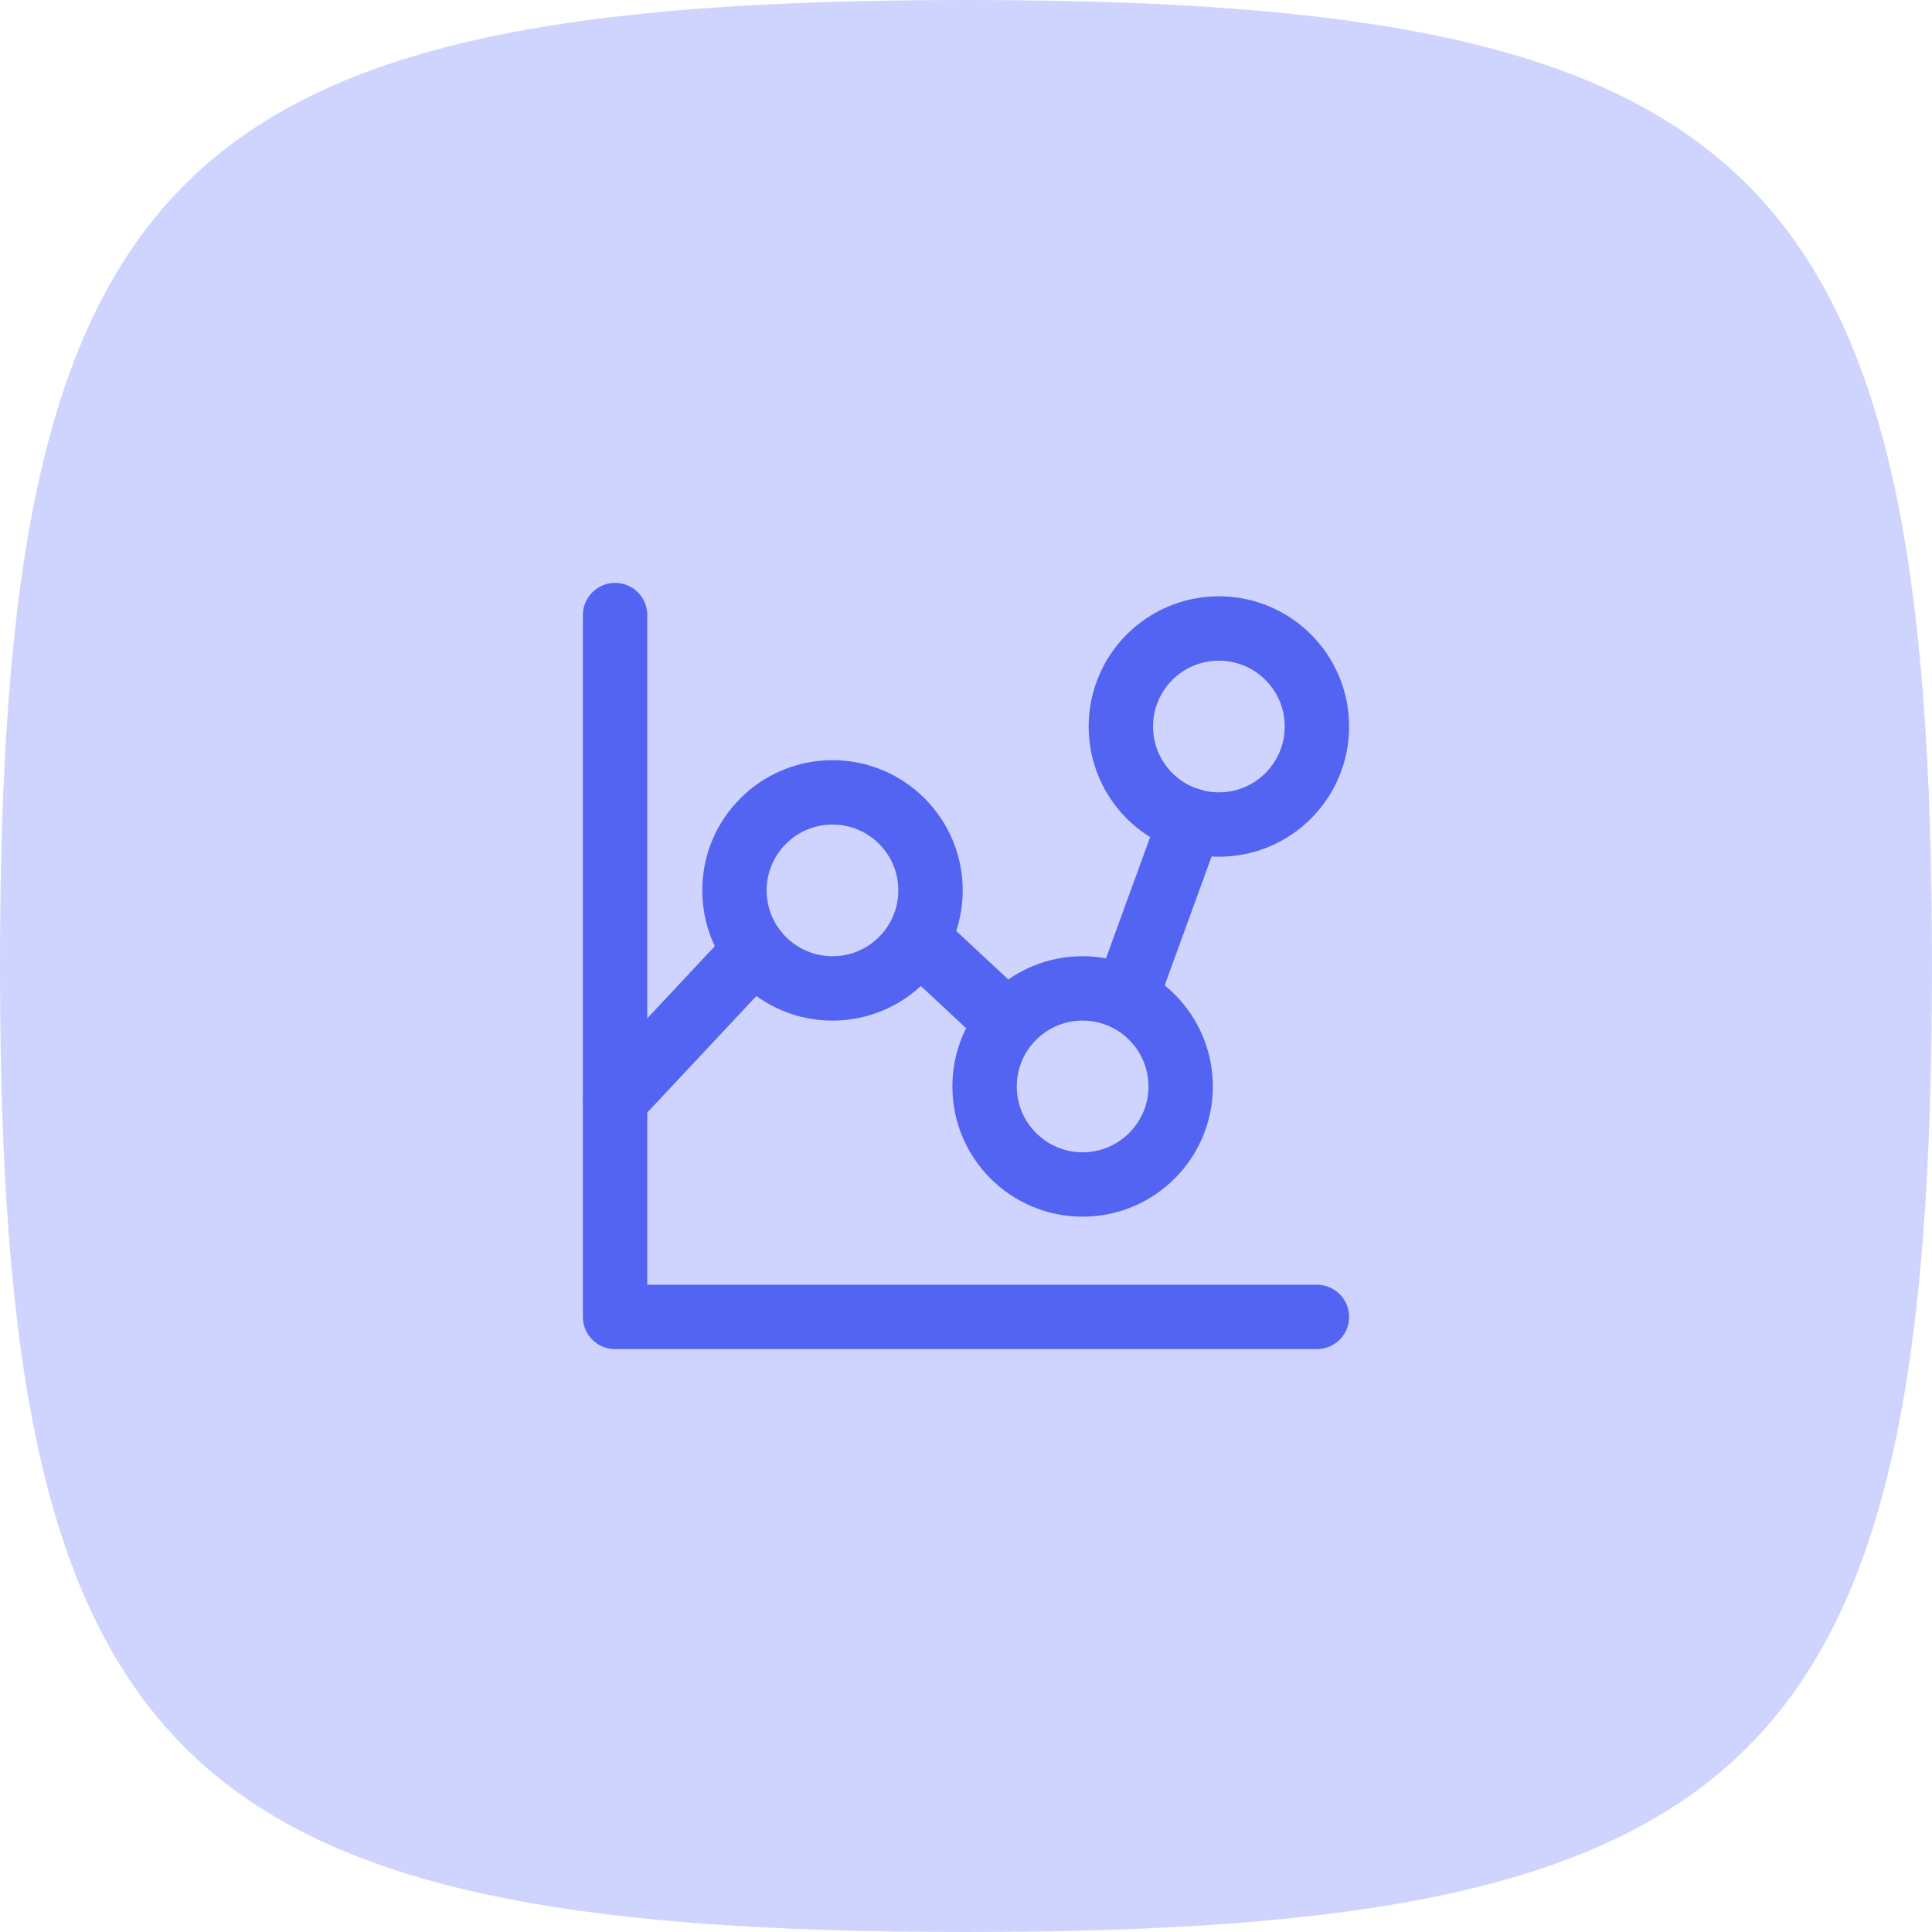 <?xml version="1.0" encoding="UTF-8"?> <svg xmlns="http://www.w3.org/2000/svg" width="60" height="60" viewBox="0 0 60 60" fill="none"> <path d="M0 30C0 5.295 5.295 0 30 0C54.705 0 60 5.295 60 30C60 54.705 54.705 60 30 60C5.295 60 0 54.705 0 30Z" fill="#CFD4FF"></path> <path d="M19.102 19.102V40.898H40.898" stroke="#5464F2" stroke-width="2" stroke-linecap="round" stroke-linejoin="round"></path> <path d="M25.853 24.608C27.535 24.608 28.898 25.971 28.898 27.652C28.898 29.333 27.535 30.696 25.853 30.696C24.172 30.696 22.809 29.333 22.809 27.652C22.809 25.971 24.172 24.608 25.853 24.608Z" stroke="#5464F2" stroke-width="2" stroke-linecap="round" stroke-linejoin="round"></path> <path d="M37.853 19.518C39.535 19.518 40.898 20.881 40.898 22.563C40.898 24.244 39.535 25.607 37.853 25.607C36.172 25.607 34.809 24.244 34.809 22.563C34.809 20.881 36.172 19.518 37.853 19.518Z" stroke="#5464F2" stroke-width="2" stroke-linecap="round" stroke-linejoin="round"></path> <path d="M33.621 30.696C35.302 30.696 36.666 32.059 36.666 33.741C36.666 35.422 35.302 36.785 33.621 36.785C31.94 36.785 30.577 35.422 30.577 33.741C30.577 32.059 31.94 30.696 33.621 30.696Z" stroke="#5464F2" stroke-width="2" stroke-linecap="round" stroke-linejoin="round"></path> <path d="M19.102 34.156L23.446 29.516" stroke="#5464F2" stroke-width="2" stroke-linecap="round" stroke-linejoin="round"></path> <path d="M28.508 29.17L31.294 31.768" stroke="#5464F2" stroke-width="2" stroke-linecap="round" stroke-linejoin="round"></path> <path d="M34.964 30.991L36.973 25.473" stroke="#5464F2" stroke-width="2" stroke-linecap="round" stroke-linejoin="round"></path> </svg> 